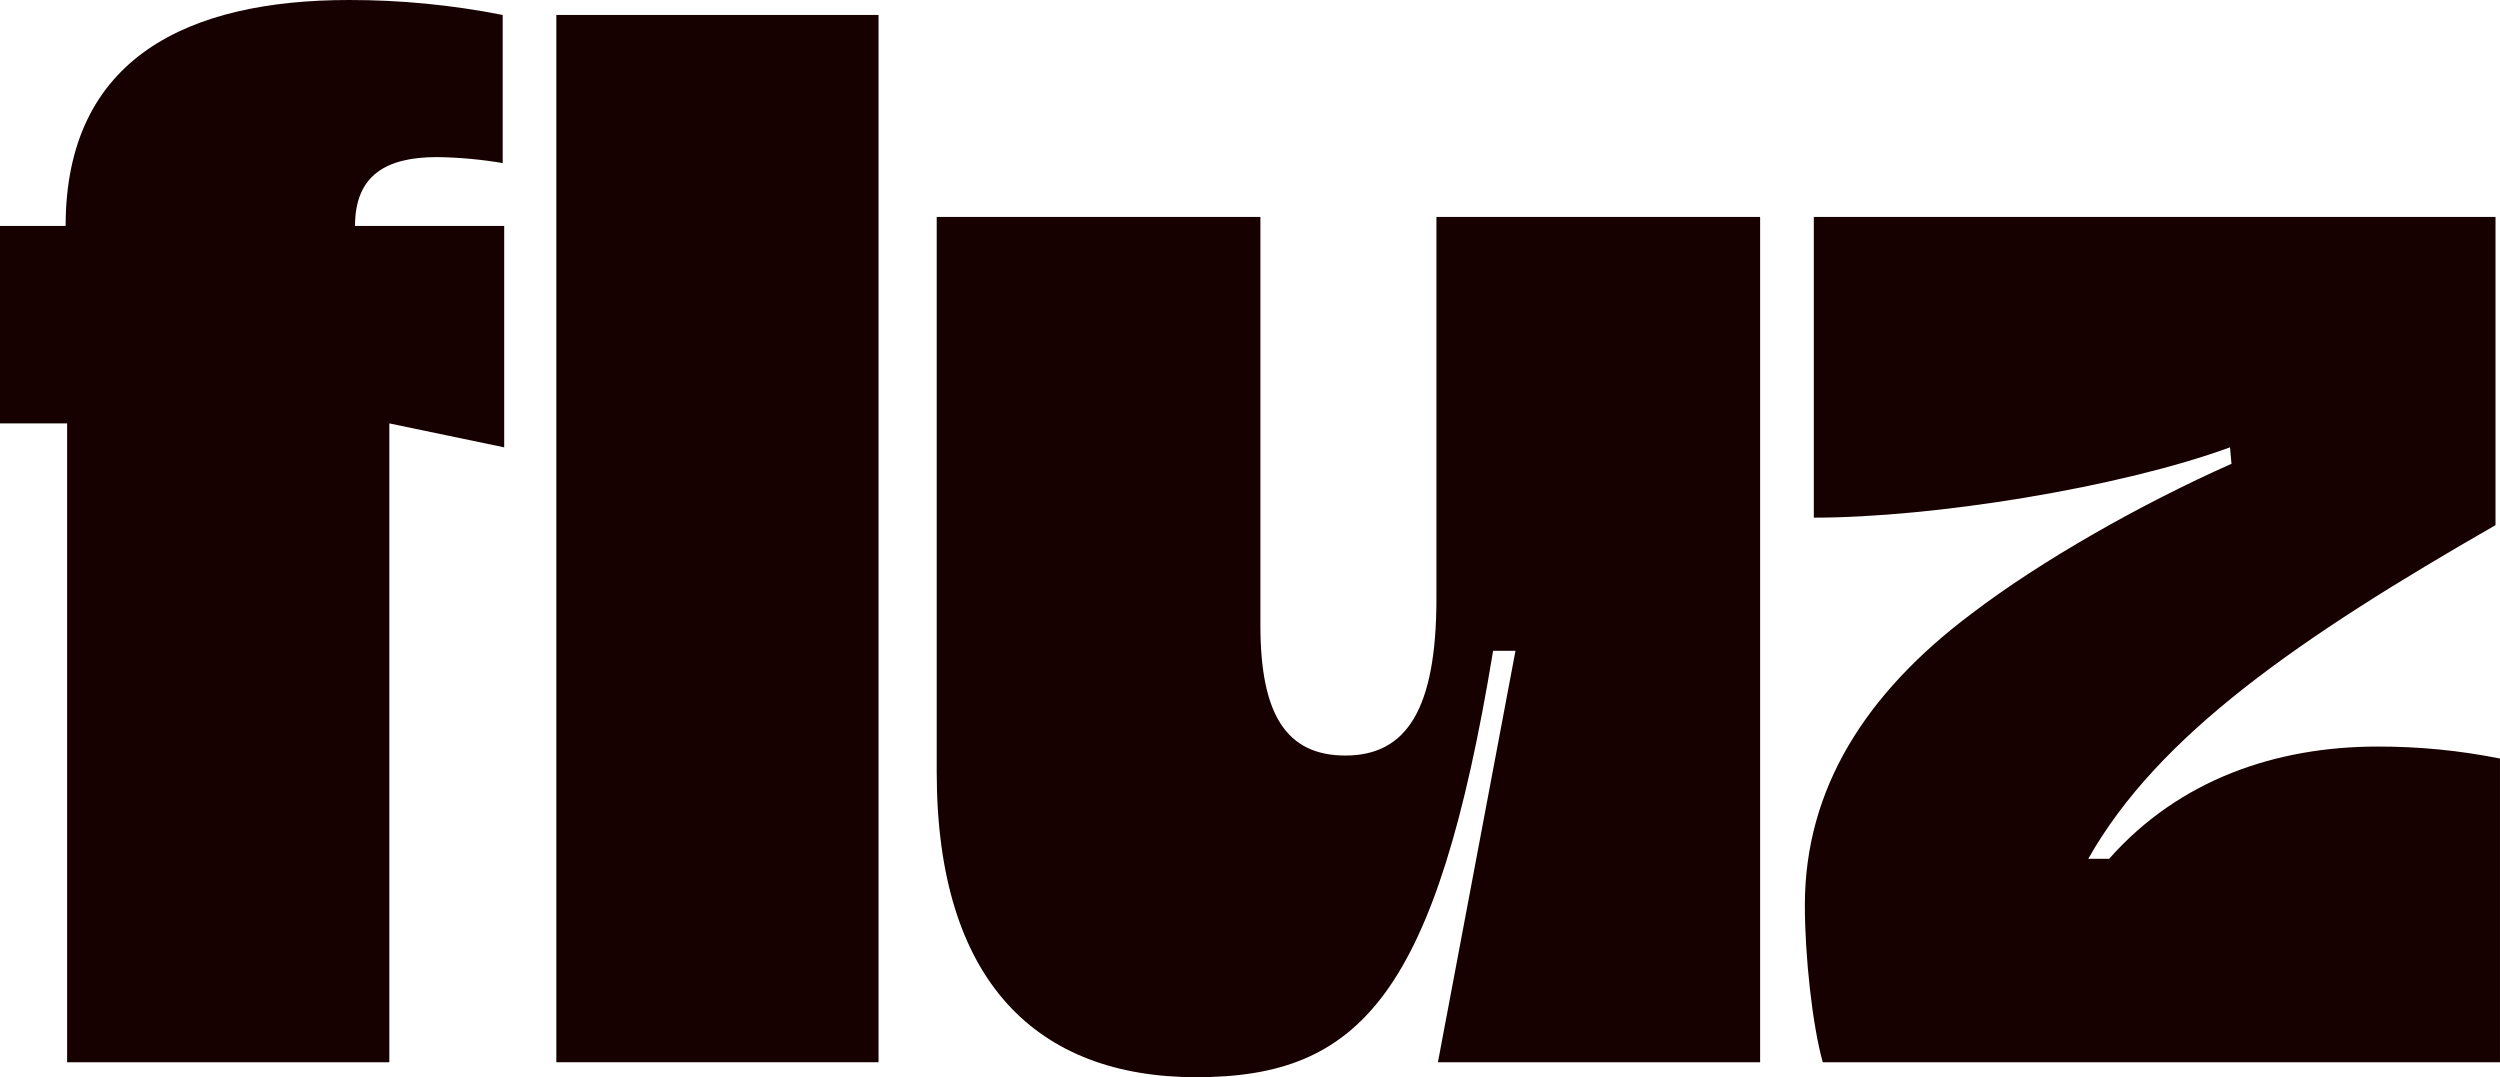 <?xml version="1.0" encoding="UTF-8"?>
<svg width="1360" height="586" viewBox="0 0 1360 586" fill="none" xmlns="http://www.w3.org/2000/svg">
    <g clip-path="url(#clip0_4352_6280)">
        <path d="M274.28 122.898V243.353L211.796 230.331V577.862H36.517V230.331H0V122.898H35.705C35.705 30.928 103.058 0 189.886 0C217.945 -0.033 245.94 2.693 273.469 8.139V88.714C261.668 86.711 249.731 85.623 237.764 85.459C210.173 85.459 193.132 95.225 193.132 122.898H274.28Z" fill="#170100"/>
        <path d="M302.648 8.137H477.928V577.859H302.648V8.137Z" fill="#170100"/>
        <path d="M781.416 118.012H957.507V577.859H782.228L824.424 354.04H812.252C781.416 541.234 740.031 585.998 650.768 585.998C564.751 585.998 509.57 534.723 509.57 419.965V118.012H685.661V340.203C685.661 388.223 699.457 411.012 731.916 411.012C765.186 411.012 781.416 385.781 781.416 325.553V118.012Z" fill="#170100"/>
        <path d="M1359.99 412.64V577.859H991.581C985.901 557.512 981.844 520.073 981.844 492.401C981.844 428.917 1015.11 376.828 1072.73 333.692C1110.06 305.206 1164.43 274.278 1213.93 252.303L1213.12 243.351C1153.07 265.326 1051.63 281.603 986.713 281.603V118.012H1357.56V285.673C1251.26 346.714 1174.16 399.617 1136.02 467.17H1147.39C1185.53 424.034 1238.27 406.128 1293.45 406.128C1315.79 406.077 1338.08 408.259 1359.99 412.64Z" fill="#170100"/>
    </g>
    <defs>
        <clipPath id="clip0_4352_6280">
            <rect width="1360" height="586" fill="white"/>
        </clipPath>
    </defs>
</svg>
